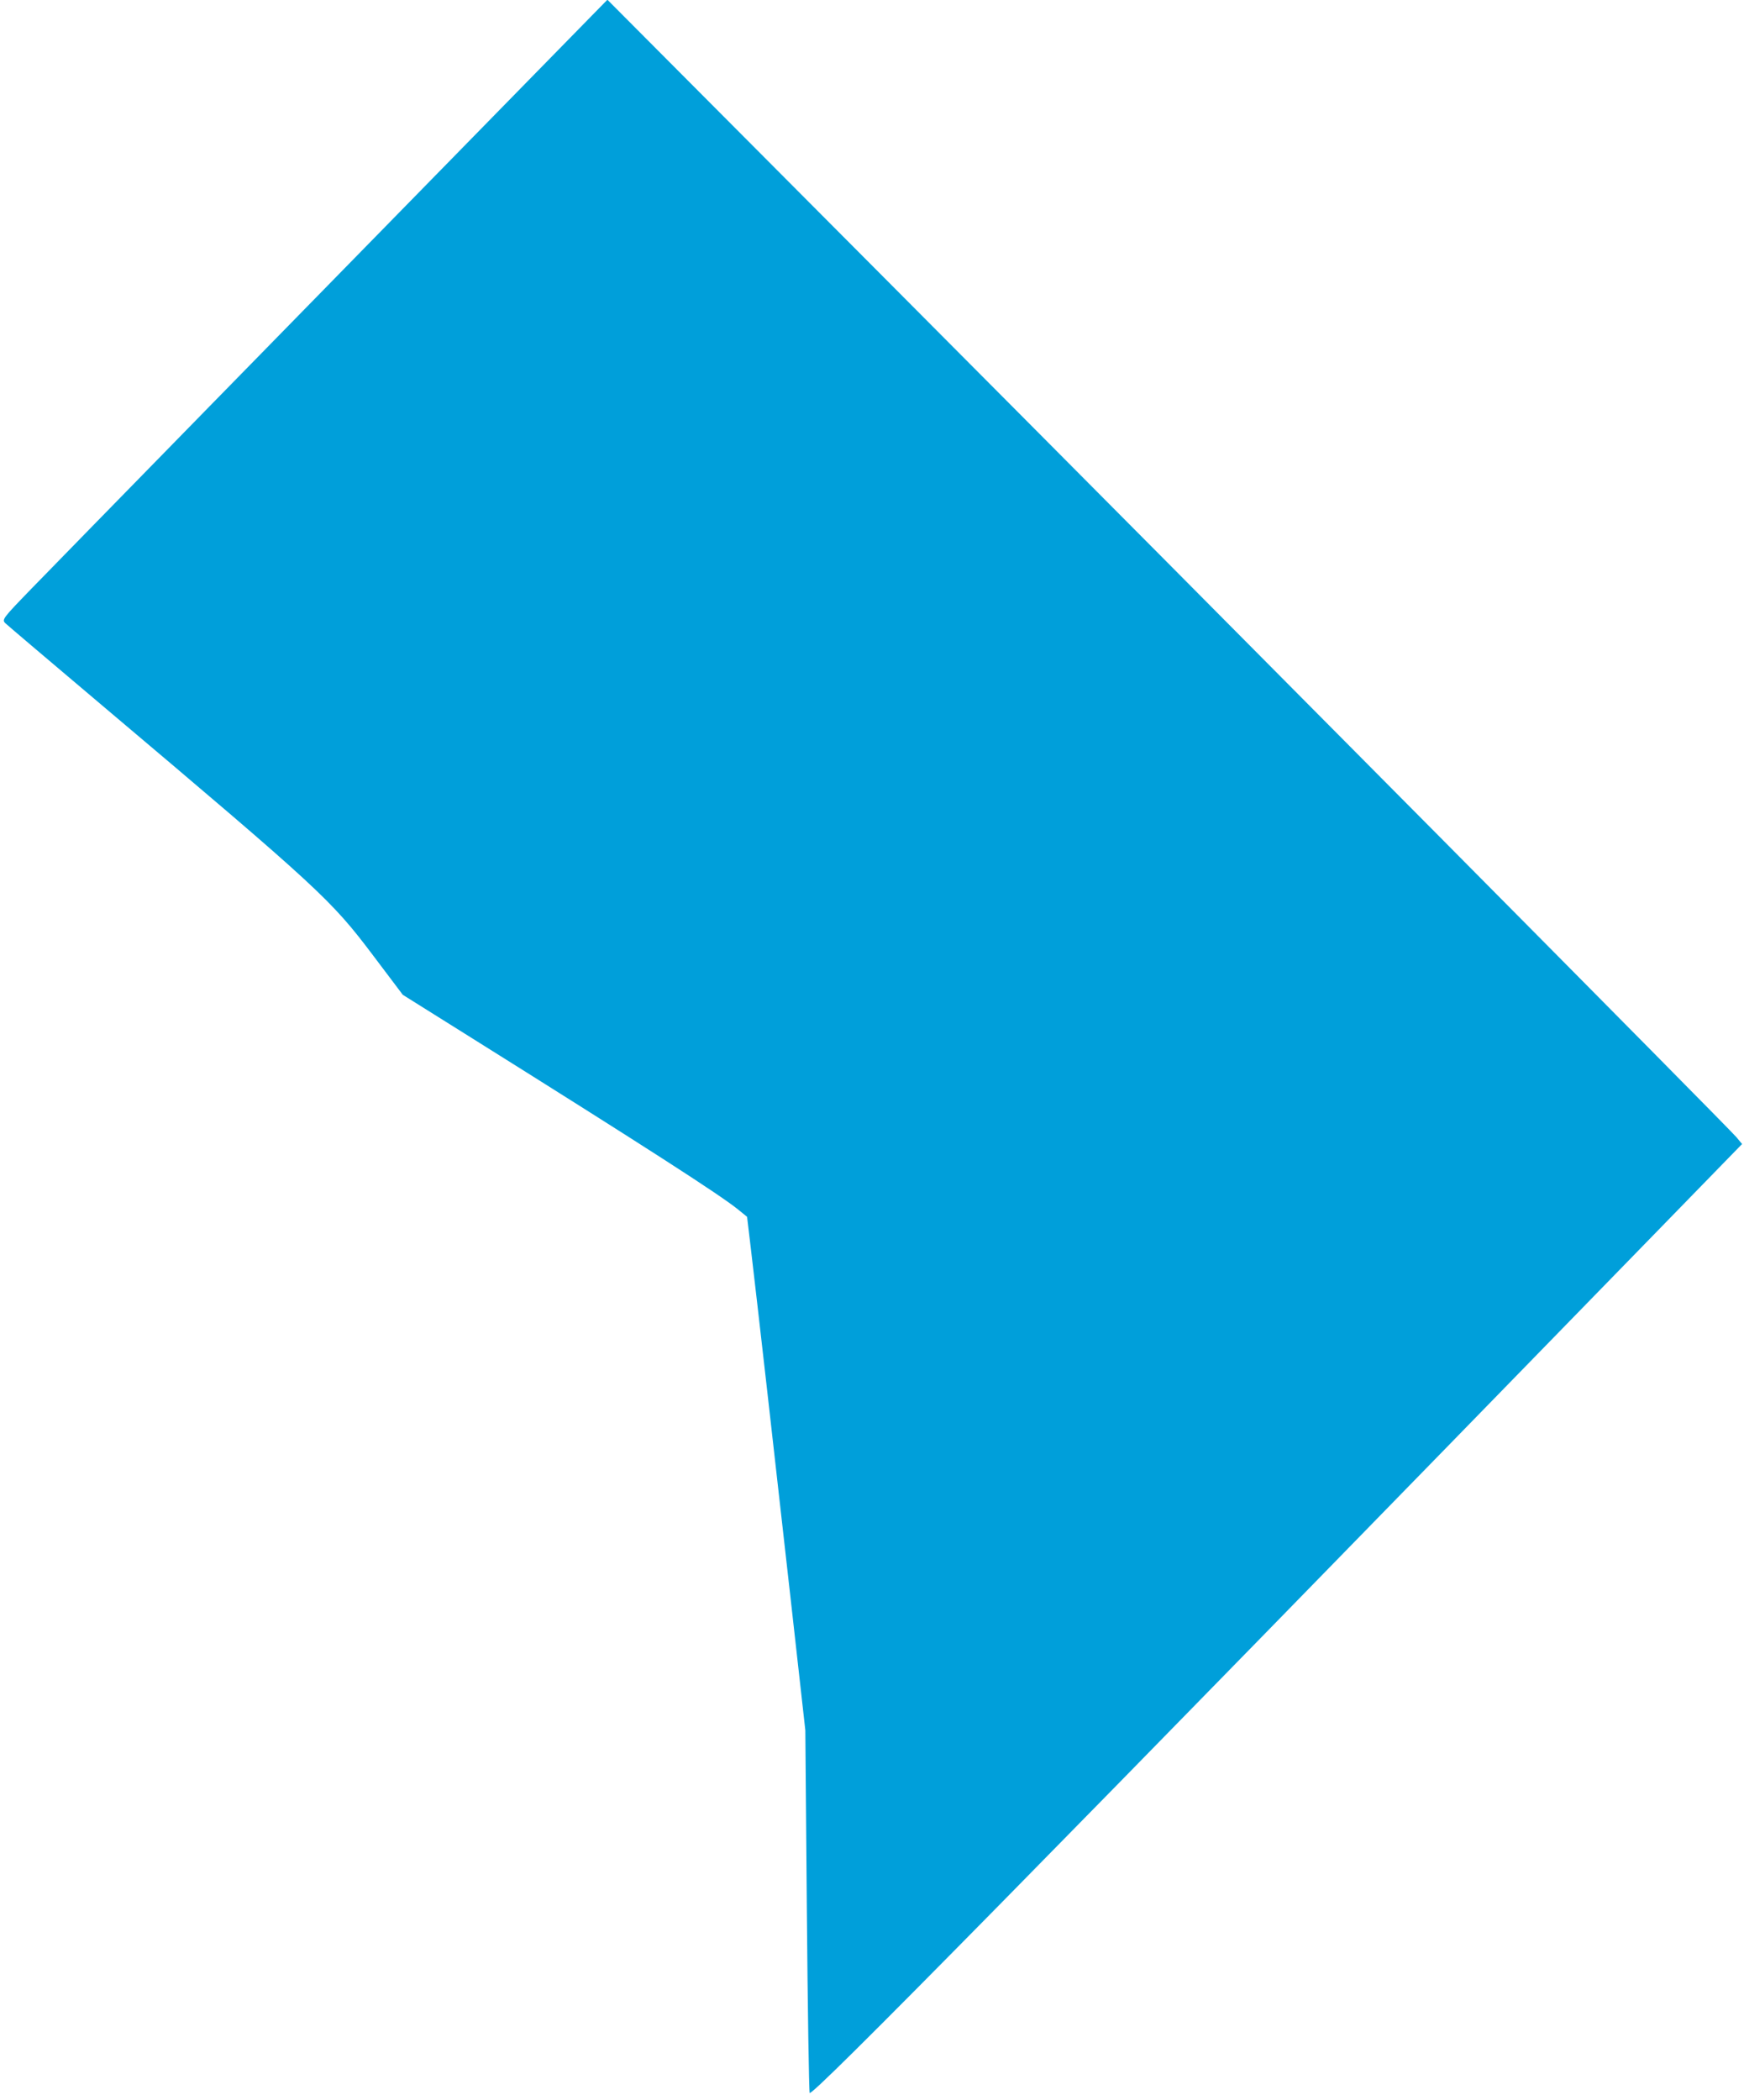 <svg id="svg" version="1.1" xmlns="http://www.w3.org/2000/svg" xmlns:xlink="http://www.w3.org/1999/xlink" width="400" height="481.572" viewBox="0, 0, 400,481.572"><g id="svgg"><path id="path0" d="M119.902 19.763 C 72.360 68.321,13.405 128.610,7.167 135.050 C 0.526 141.905,0.372 142.112,1.279 142.973 C 1.792 143.459,11.720 151.889,23.342 161.706 C 73.408 203.998,75.906 206.302,85.568 219.109 L 92.385 228.145 106.512 236.995 C 148.111 263.054,165.184 274.040,169.334 277.418 L 171.346 279.056 172.185 286.088 C 173.433 296.552,177.913 335.997,181.524 368.305 L 184.709 396.806 185.055 437.823 C 185.245 460.383,185.537 479.350,185.704 479.973 C 186.018 481.149,237.505 428.801,382.457 279.926 L 399.558 262.362 398.257 260.788 C 396.597 258.779,284.280 145.523,202.342 63.237 L 139.312 -0.062 119.902 19.763 " stroke="none" fill="#009FDA" fill-rule="evenodd"></path></g></svg>
